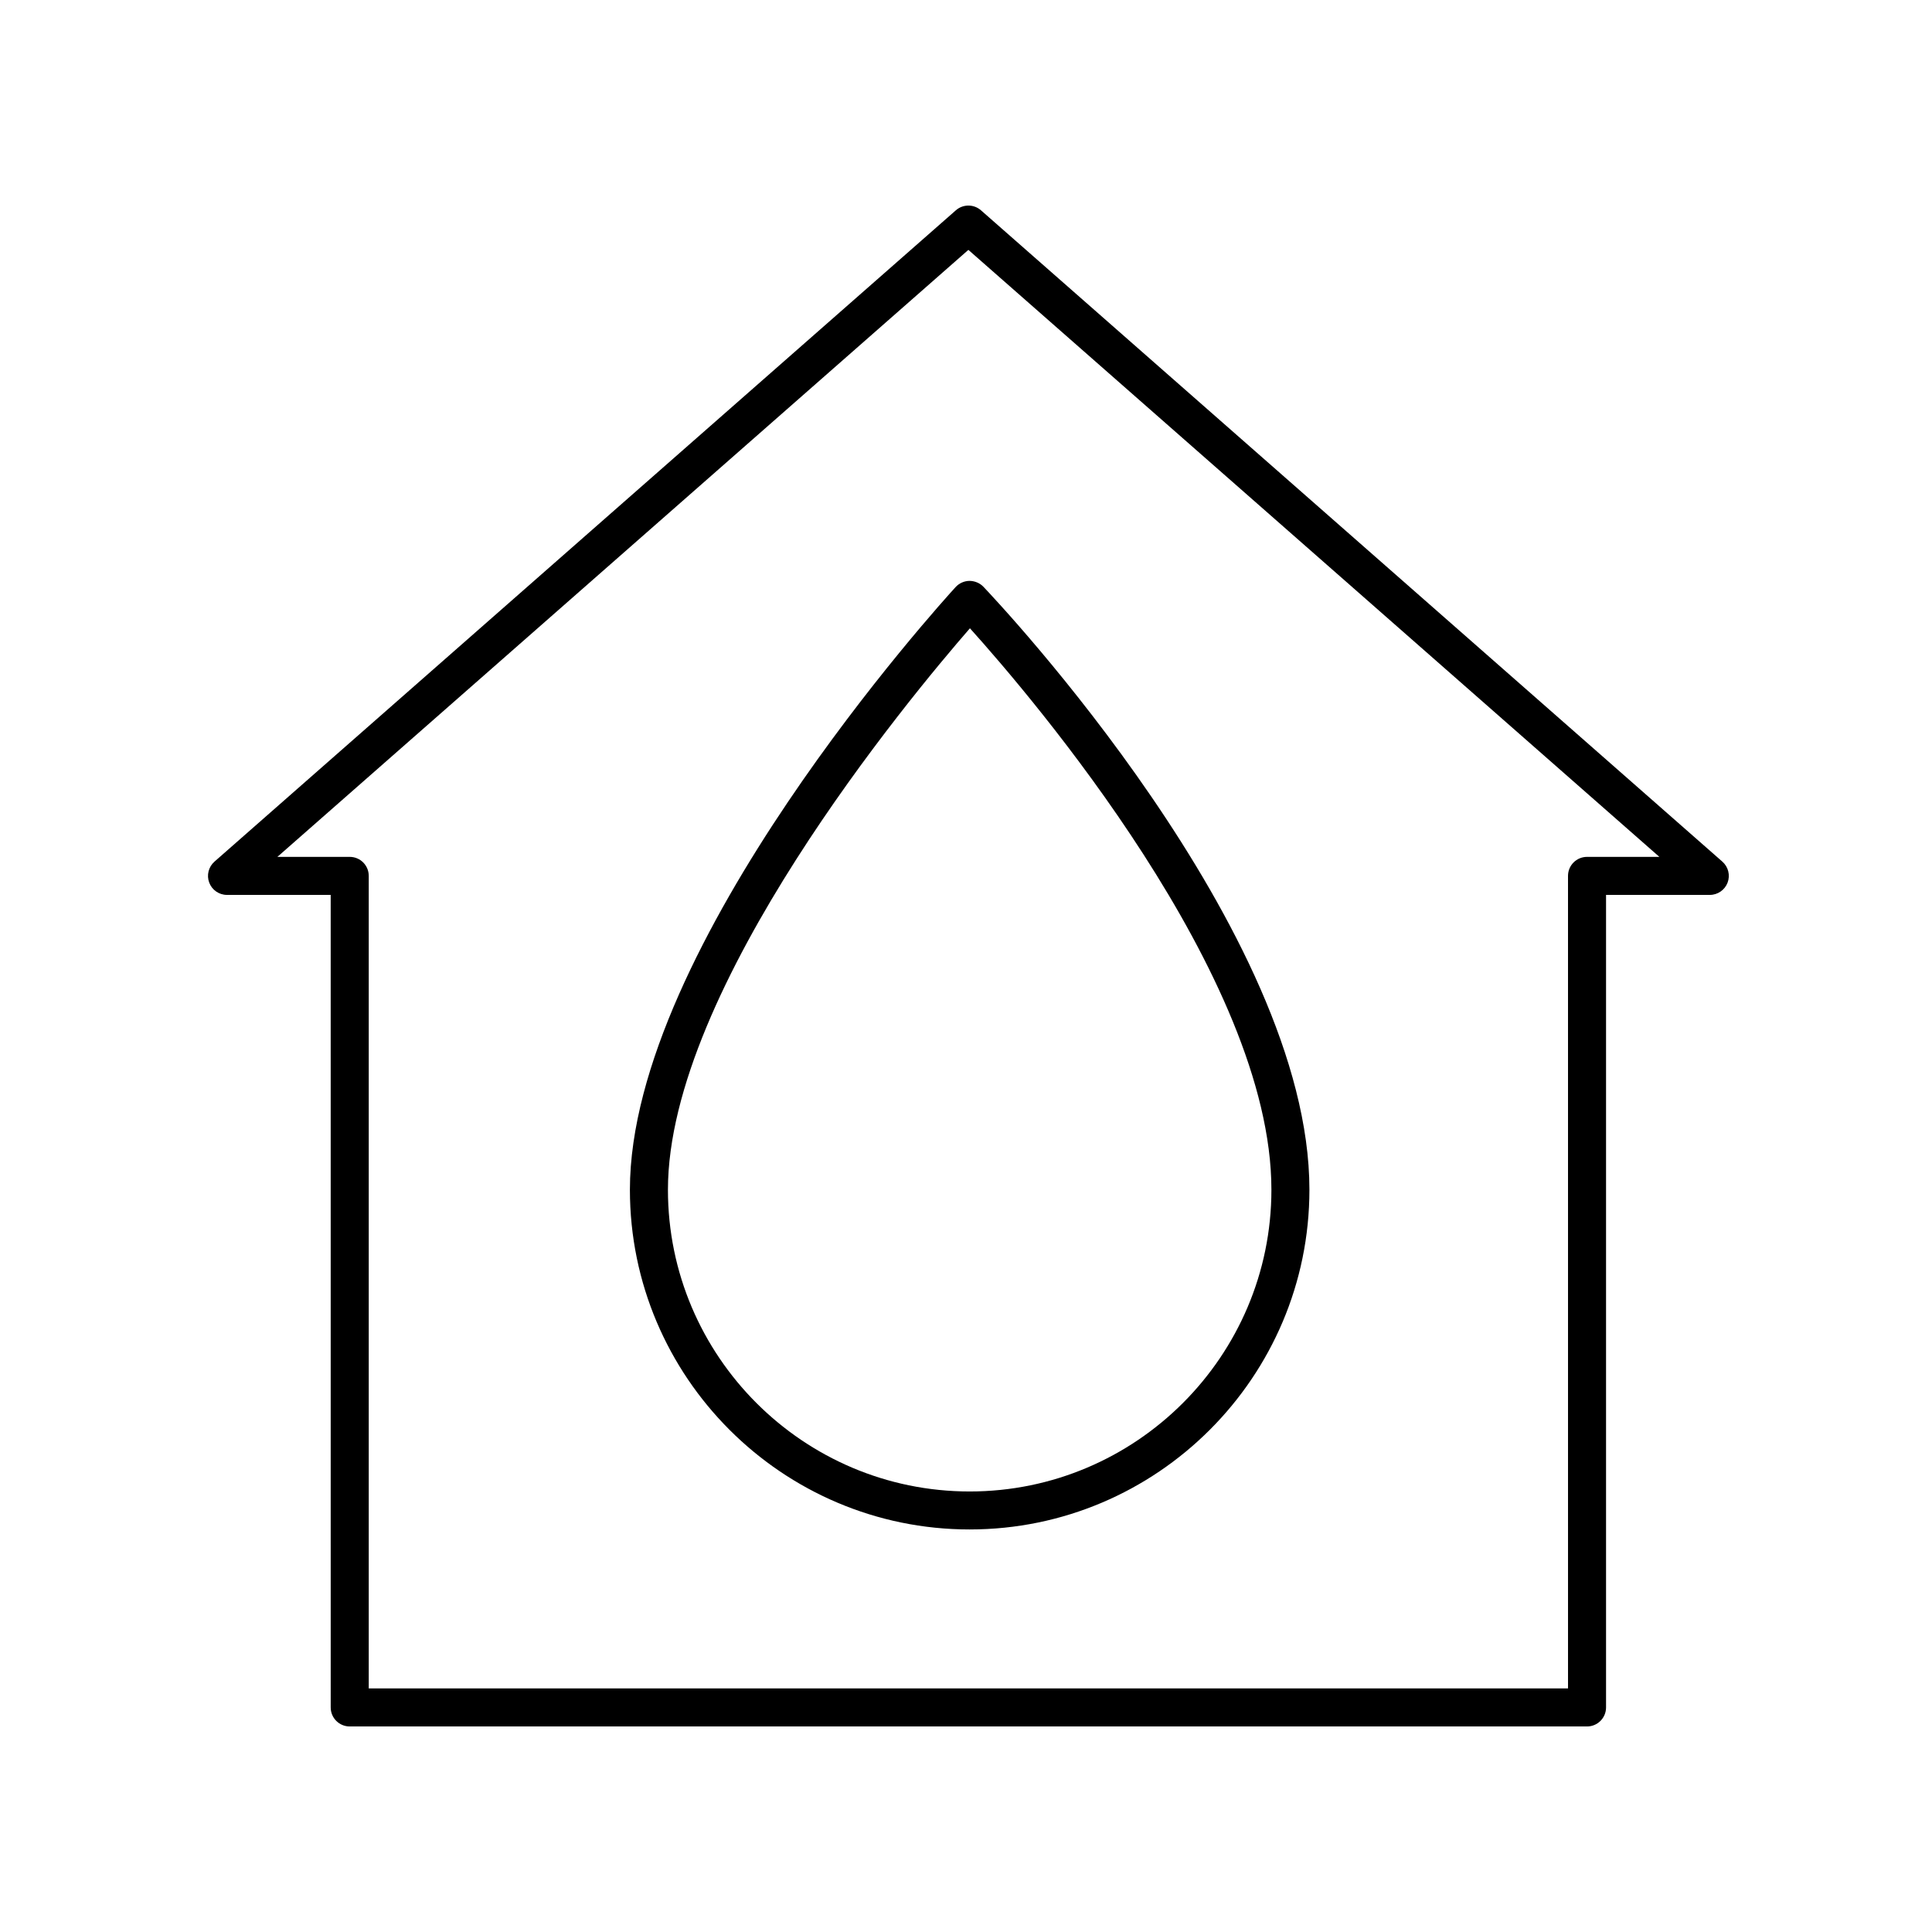 <?xml version="1.0" encoding="UTF-8"?>
<!-- Uploaded to: SVG Repo, www.svgrepo.com, Generator: SVG Repo Mixer Tools -->
<svg fill="#000000" width="800px" height="800px" version="1.1" viewBox="144 144 512 512" xmlns="http://www.w3.org/2000/svg">
 <g>
  <path d="m400.97 549.32c49.645 0 90.039-40.391 90.039-90.039 0-68.355-82.867-156.09-86.395-159.78-0.957-1.012-2.336-1.551-3.691-1.562-1.395 0.016-2.719 0.605-3.668 1.633-3.523 3.848-86.324 94.938-86.324 159.71 0 49.648 40.391 90.039 90.039 90.039zm0.07-238.82c16.211 18.008 79.895 92.328 79.895 148.79 0 44.09-35.871 79.965-79.965 79.965-44.09 0-79.961-35.871-79.961-79.965 0-53.461 63.914-130.27 80.031-148.79z"/>
  <path d="m204.14 381.16h27.496l0.004 215.33c0 2.781 2.254 5.039 5.039 5.039h327.9c2.785 0 5.039-2.258 5.039-5.039v-215.33h27.496c2.098 0 3.977-1.301 4.715-3.258 0.742-1.965 0.188-4.176-1.387-5.562l-196.48-172.61c-1.898-1.668-4.75-1.668-6.648 0l-196.48 172.61c-1.57 1.387-2.133 3.598-1.387 5.562 0.73 1.957 2.609 3.258 4.703 3.258zm196.49-170.94 183.12 160.86h-19.172c-2.785 0-5.039 2.258-5.039 5.039l0.004 215.33h-317.82v-215.33c0-2.781-2.254-5.039-5.039-5.039h-19.172z"/>
 </g>
</svg>